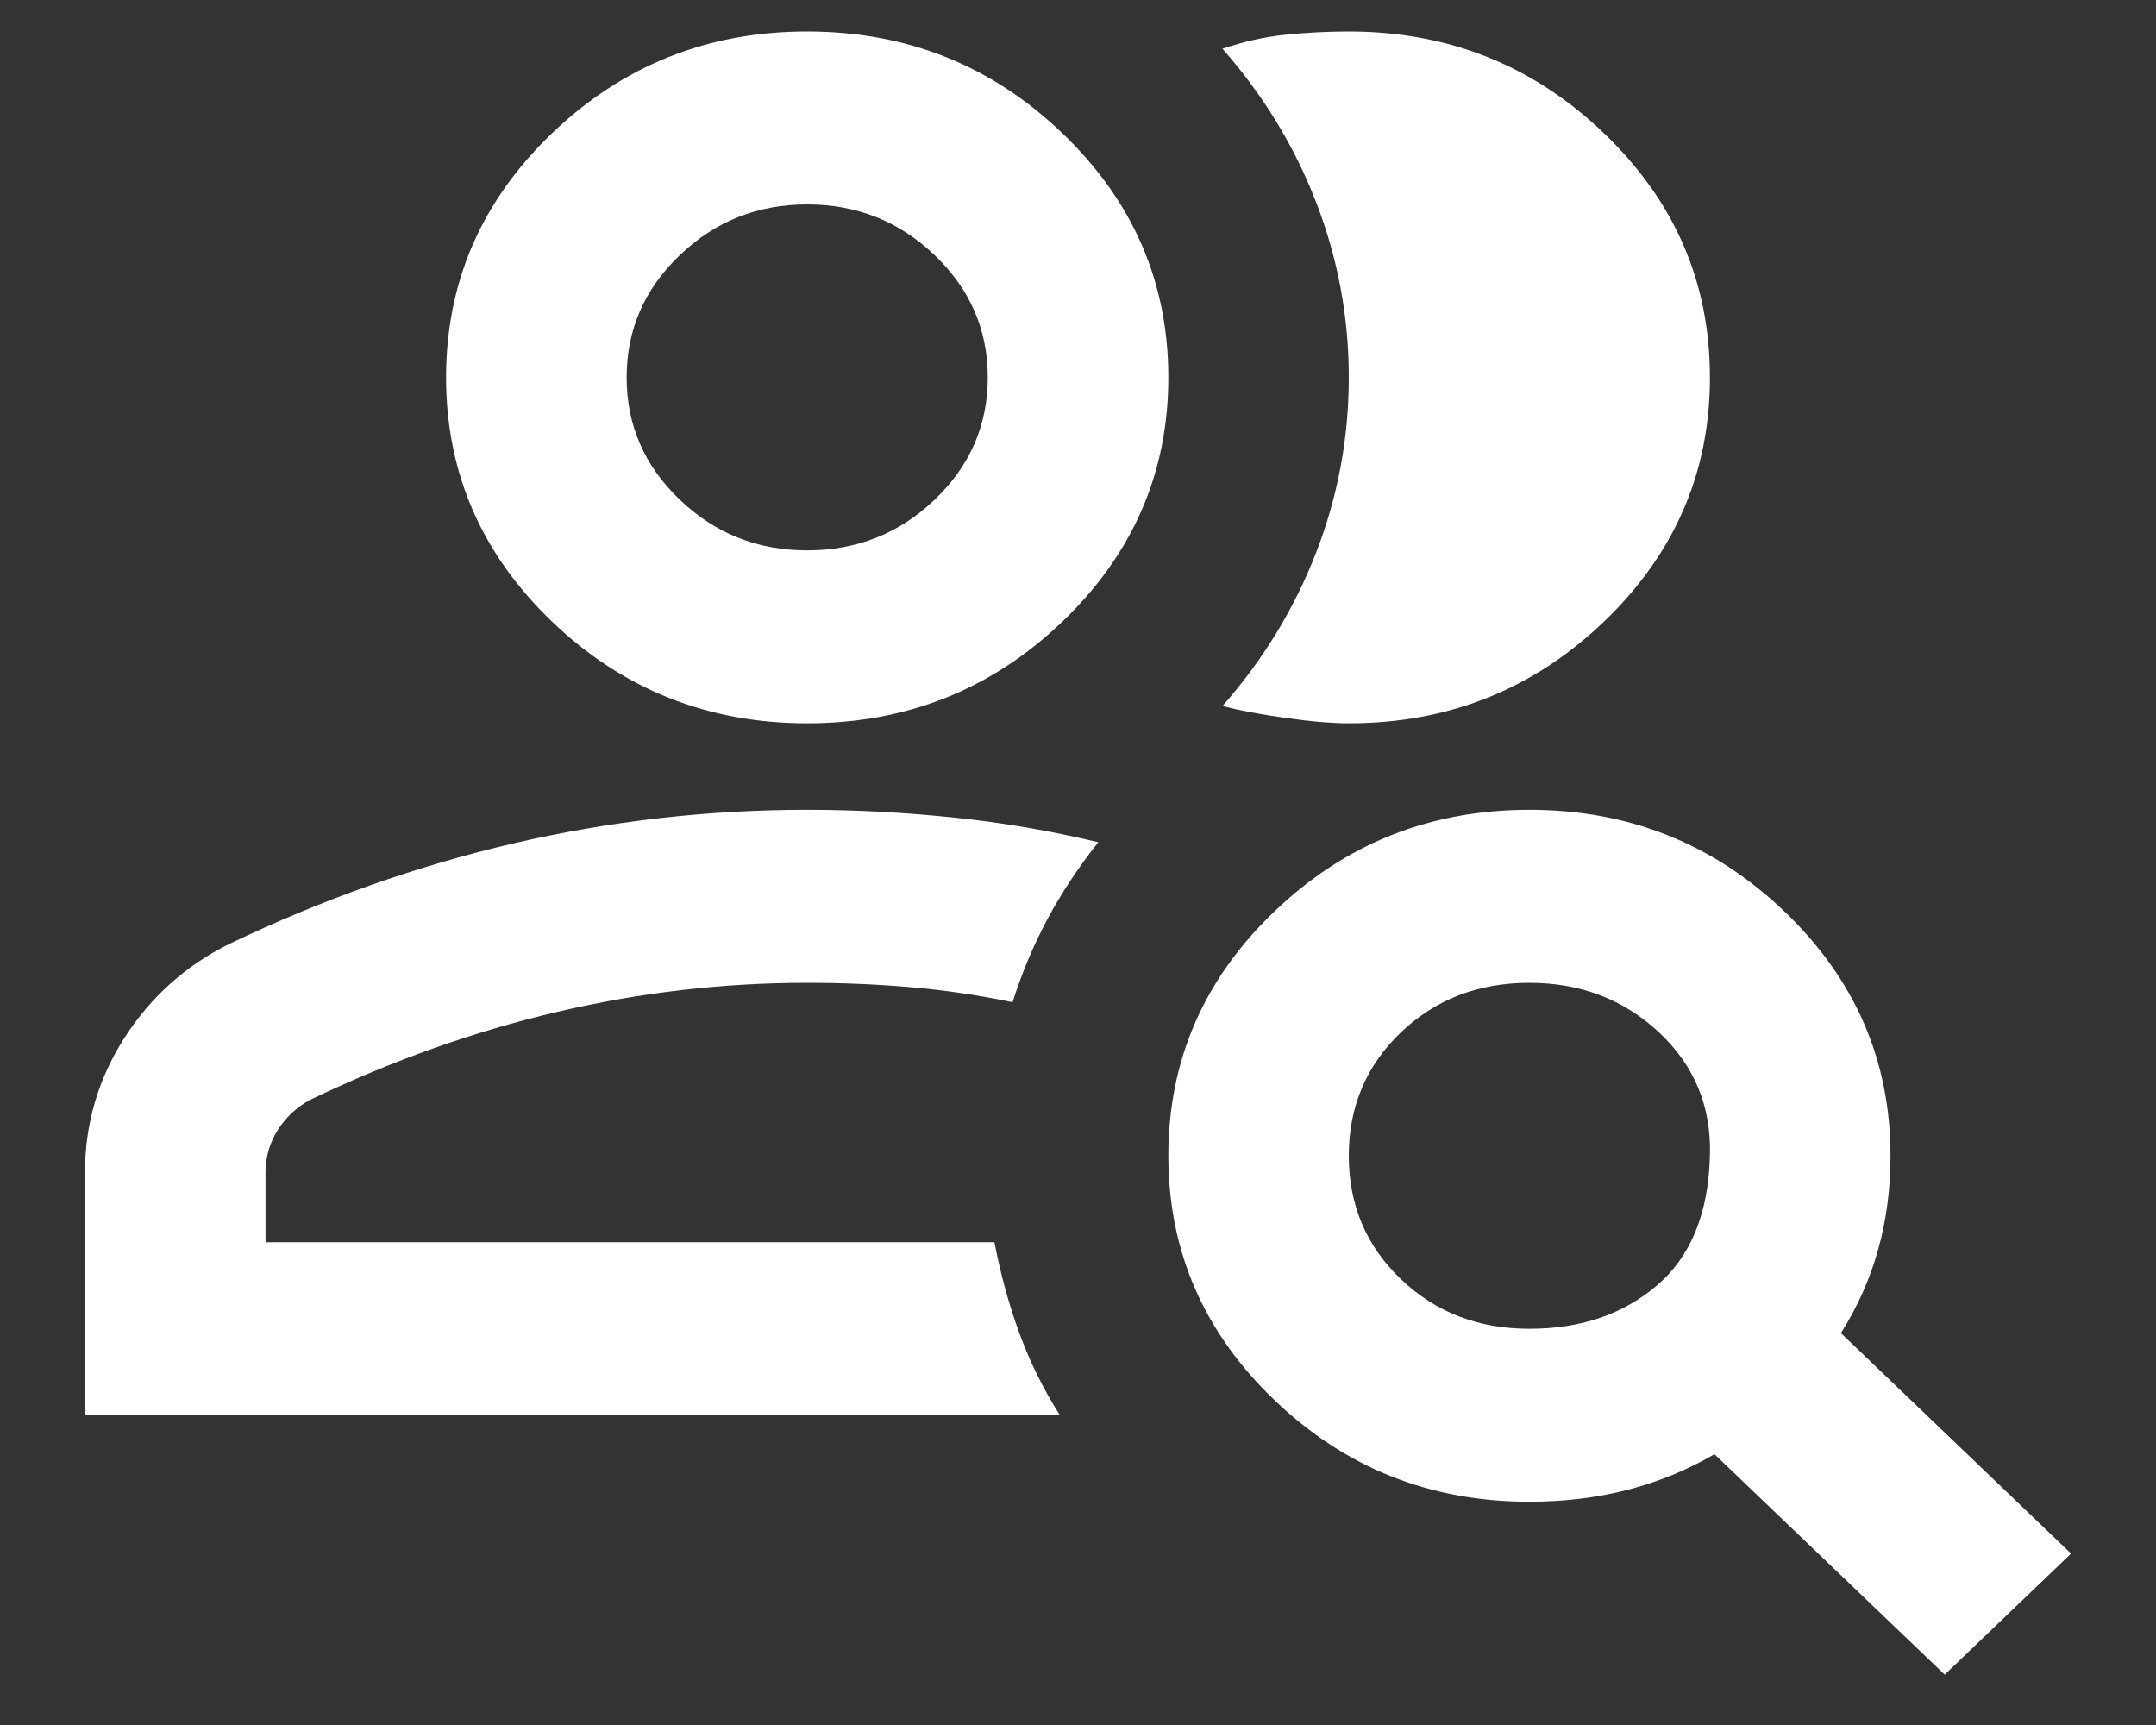 <svg width="20" height="16" viewBox="0 0 20 16" fill="none" xmlns="http://www.w3.org/2000/svg">
<rect x="0" y="0" width="20" height="16" fill="#333333" stroke="none"/>
<path d="M0.788 13.127V10.881C0.788 10.426 0.91 10.008 1.154 9.627C1.399 9.246 1.723 8.955 2.128 8.755C2.993 8.34 3.873 8.03 4.766 7.822C5.659 7.615 6.567 7.511 7.488 7.511C7.934 7.511 8.385 7.535 8.838 7.582C9.292 7.628 9.742 7.705 10.188 7.812C10.007 8.04 9.85 8.277 9.717 8.524C9.585 8.772 9.477 9.029 9.393 9.296C9.072 9.229 8.754 9.183 8.44 9.156C8.126 9.129 7.809 9.116 7.488 9.116C6.706 9.116 5.931 9.206 5.164 9.387C4.396 9.567 3.635 9.838 2.882 10.199C2.756 10.266 2.655 10.359 2.578 10.479C2.501 10.6 2.463 10.733 2.463 10.881V11.522H9.225C9.281 11.816 9.358 12.097 9.456 12.365C9.553 12.632 9.679 12.886 9.833 13.127H0.788ZM7.488 6.709C6.567 6.709 5.778 6.395 5.122 5.767C4.466 5.138 4.138 4.383 4.138 3.501C4.138 2.618 4.466 1.863 5.122 1.235C5.778 0.606 6.567 0.292 7.488 0.292C8.409 0.292 9.198 0.606 9.854 1.235C10.51 1.863 10.838 2.618 10.838 3.501C10.838 4.383 10.51 5.138 9.854 5.767C9.198 6.395 8.409 6.709 7.488 6.709ZM15.862 3.501C15.862 4.383 15.534 5.138 14.878 5.767C14.222 6.395 13.434 6.709 12.512 6.709C12.359 6.709 12.164 6.693 11.926 6.659C11.689 6.626 11.494 6.589 11.34 6.549C11.717 6.121 12.007 5.646 12.209 5.125C12.411 4.604 12.512 4.062 12.512 3.501C12.512 2.939 12.411 2.398 12.209 1.876C12.007 1.355 11.717 0.88 11.34 0.452C11.536 0.386 11.731 0.342 11.926 0.322C12.122 0.302 12.317 0.292 12.512 0.292C13.434 0.292 14.222 0.606 14.878 1.235C15.534 1.863 15.862 2.618 15.862 3.501ZM7.488 5.105C7.948 5.105 8.343 4.948 8.671 4.634C8.999 4.32 9.163 3.942 9.163 3.501C9.163 3.059 8.999 2.682 8.671 2.368C8.343 2.053 7.948 1.896 7.488 1.896C7.027 1.896 6.633 2.053 6.305 2.368C5.977 2.682 5.813 3.059 5.813 3.501C5.813 3.942 5.977 4.32 6.305 4.634C6.633 4.948 7.027 5.105 7.488 5.105ZM14.187 12.325C14.662 12.325 15.056 12.191 15.37 11.923C15.684 11.656 15.848 11.255 15.862 10.72C15.876 10.266 15.719 9.885 15.391 9.577C15.063 9.27 14.662 9.116 14.187 9.116C13.713 9.116 13.315 9.27 12.994 9.577C12.673 9.885 12.512 10.266 12.512 10.72C12.512 11.175 12.673 11.556 12.994 11.863C13.315 12.171 13.713 12.325 14.187 12.325ZM14.187 13.929C13.266 13.929 12.478 13.615 11.822 12.986C11.166 12.358 10.838 11.602 10.838 10.72C10.838 9.838 11.166 9.082 11.822 8.454C12.478 7.826 13.266 7.511 14.187 7.511C15.109 7.511 15.897 7.826 16.553 8.454C17.209 9.082 17.537 9.838 17.537 10.72C17.537 11.028 17.499 11.318 17.422 11.592C17.345 11.867 17.23 12.124 17.077 12.365L19.212 14.41L18.04 15.533L15.904 13.488C15.653 13.635 15.384 13.745 15.098 13.819C14.812 13.892 14.508 13.929 14.187 13.929Z" fill="white"/>
</svg>
